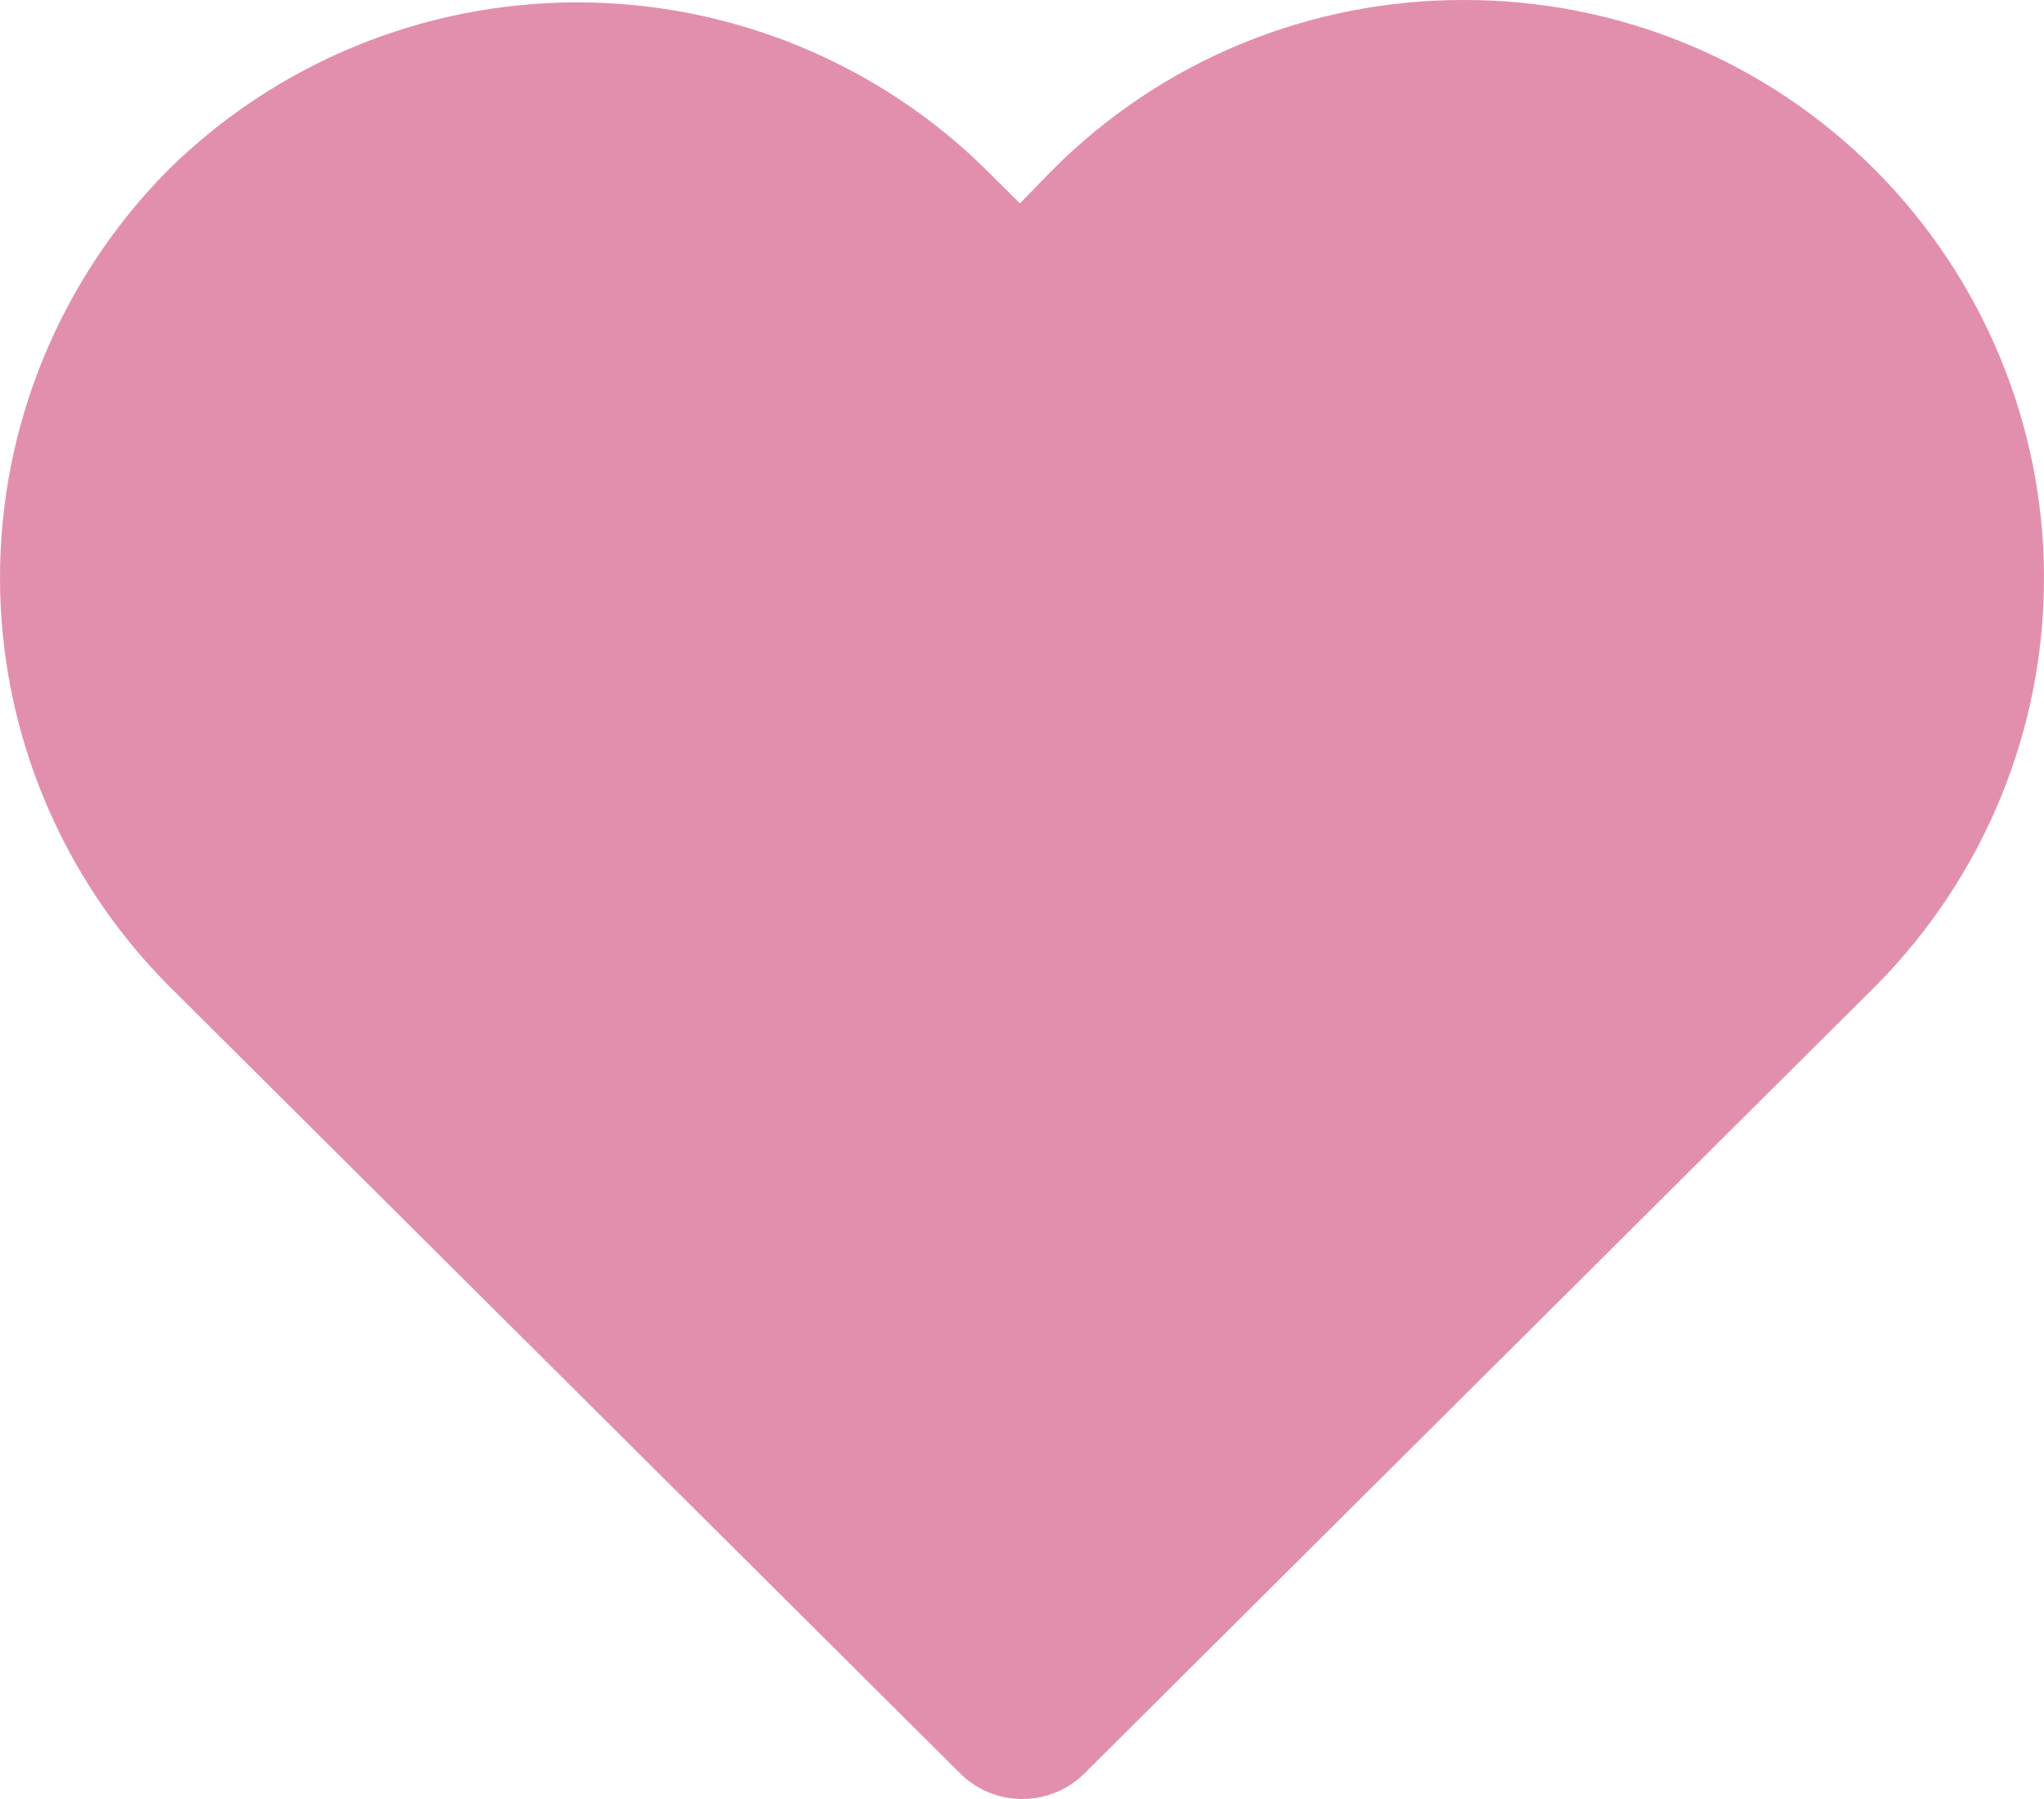 <?xml version="1.0" encoding="UTF-8"?> <svg xmlns="http://www.w3.org/2000/svg" width="25" height="22" viewBox="0 0 25 22" fill="none"><path d="M22.931 2.075C22.274 1.416 21.491 0.892 20.628 0.536C19.765 0.18 18.838 -0.002 17.904 2.15412e-05C16.969 -0.002 16.043 0.18 15.18 0.536C14.317 0.892 13.534 1.416 12.876 2.075L12.475 2.487L12.074 2.089C10.744 0.77 8.941 0.029 7.061 0.029C5.18 0.029 3.377 0.77 2.047 2.089C0.735 3.418 0 5.204 0 7.064C0 8.924 0.735 10.71 2.047 12.038L11.745 21.688C11.946 21.888 12.219 22 12.504 22C12.788 22 13.061 21.888 13.263 21.688L22.96 12.038C24.273 10.705 25.005 8.914 25 7.051C24.995 5.187 24.252 3.4 22.931 2.075Z" fill="#E28FAE"></path></svg> 